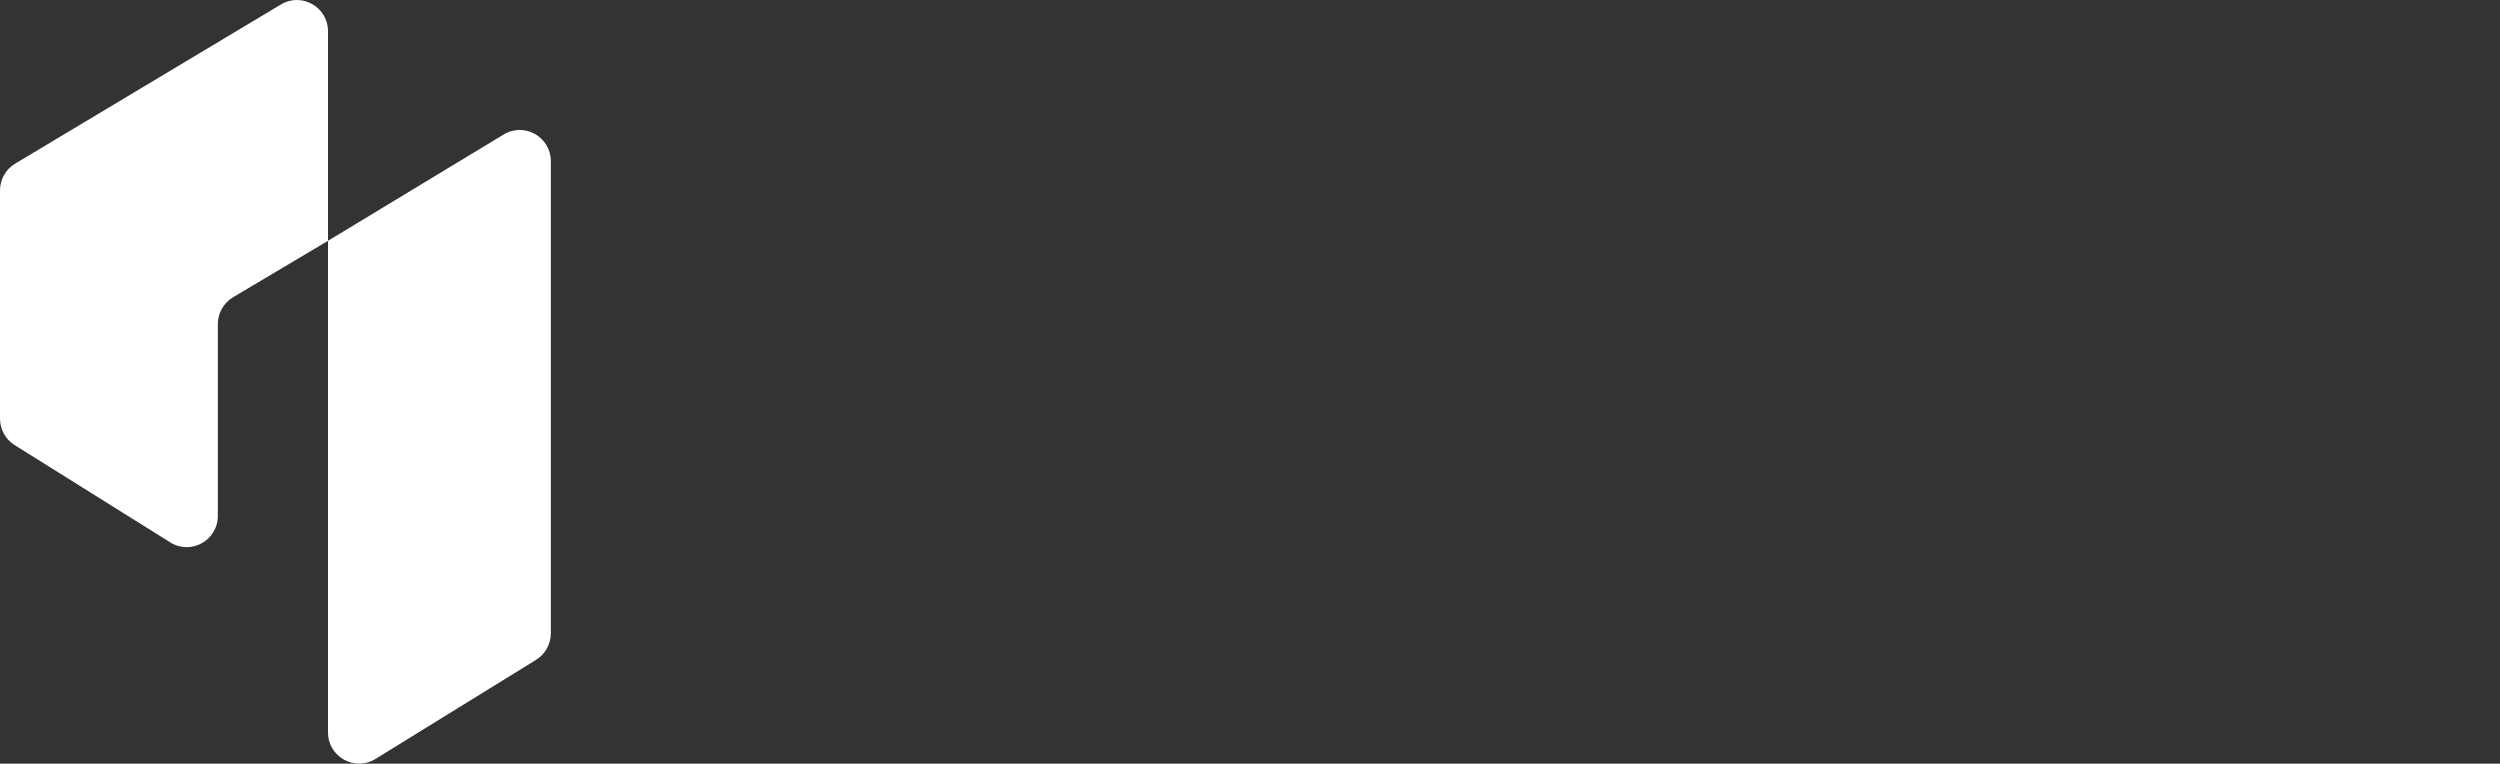 <svg xmlns="http://www.w3.org/2000/svg" class="text-[#FFFFFF] dark:text-[#FFFFFF] h-6" fill="#000000" viewBox="0 0 275 84">
    <rect x="0" y="0" width="275" height="84" fill="#333333" stroke="none"/>
    <path d="M0 20.948V46.046C0 47.233 0.61 48.335 1.613 48.962L18.728 59.663C21.008 61.089 23.962 59.443 23.962 56.747V35.65C23.962 34.436 24.601 33.312 25.641 32.694L36.081 26.489V80.559C36.081 83.246 39.017 84.893 41.298 83.486L58.963 72.585C59.976 71.96 60.593 70.852 60.593 69.659V17.736C60.593 15.062 57.683 13.413 55.401 14.794L36.081 26.489V3.441C36.081 0.774 33.184 -0.876 30.902 0.491L1.669 17.998C0.634 18.618 0 19.739 0 20.948Z" fill="#FFFFFF"></path>
</svg>